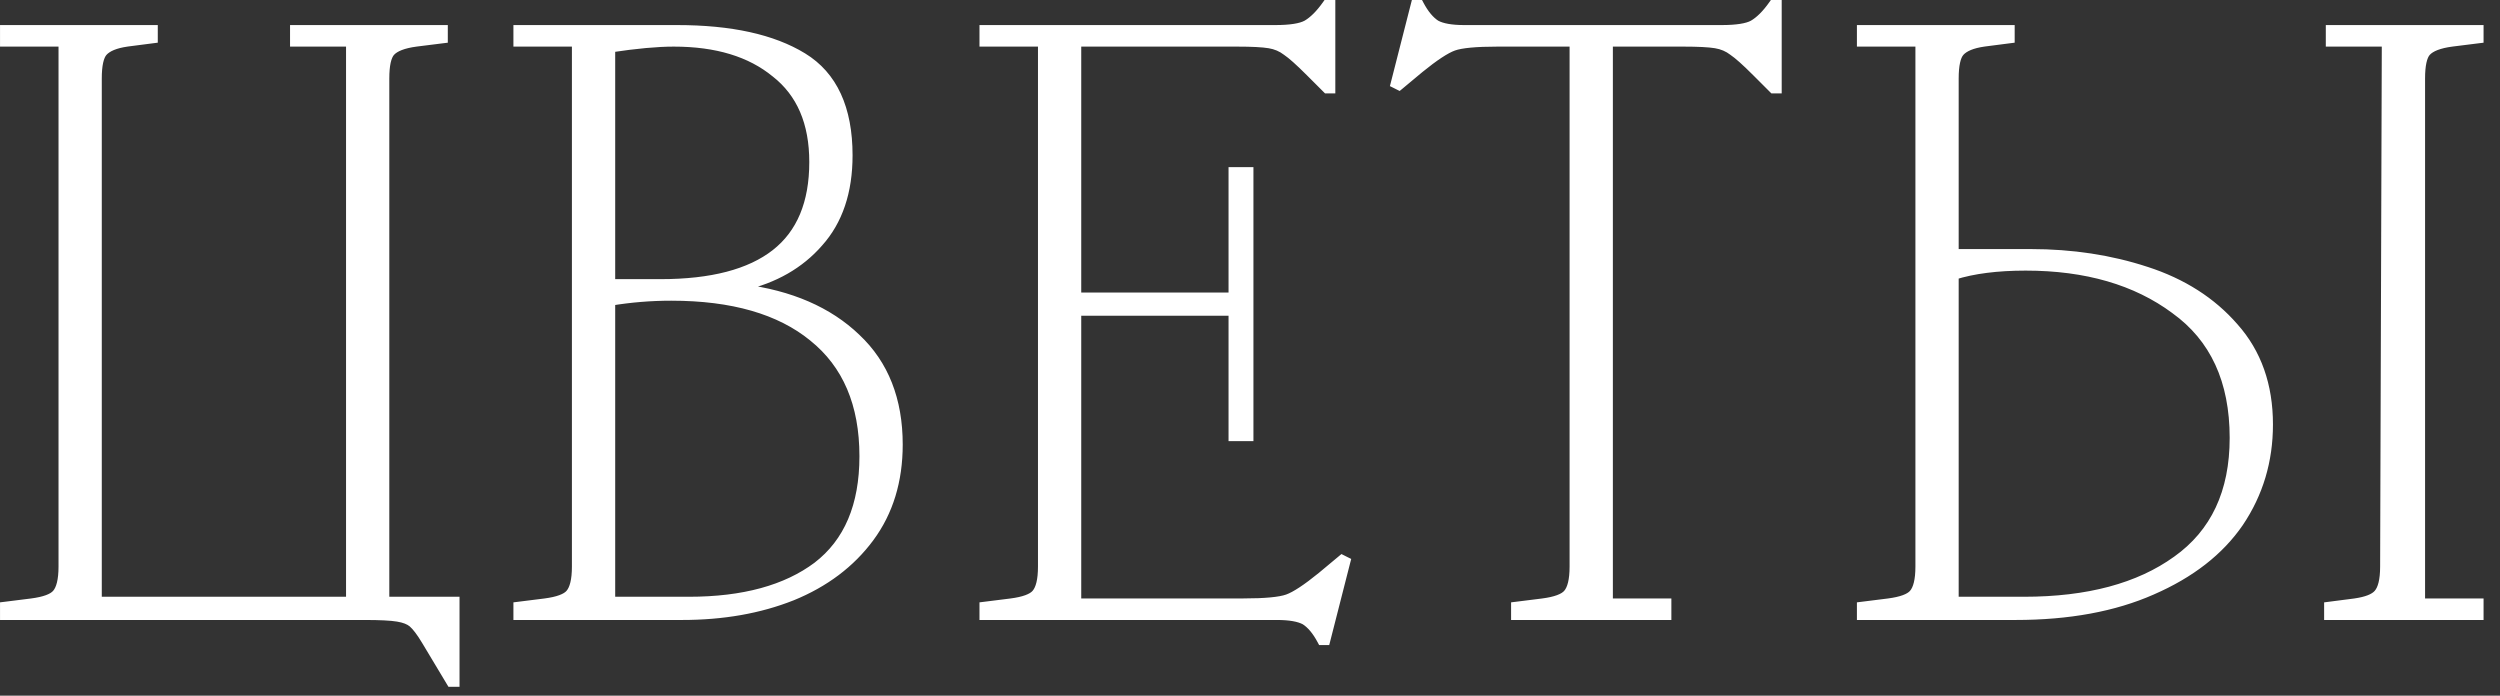 <?xml version="1.0" encoding="UTF-8"?> <svg xmlns="http://www.w3.org/2000/svg" width="115" height="32" viewBox="0 0 115 32" fill="none"><rect x="0" y="0" width="115" height="32" fill="#333333" stroke="none"/><mask id="path-1-outside-1_2781_664" maskUnits="userSpaceOnUse" x="-0.797" y="-0.708" width="116" height="33" fill="black"><rect fill="white" x="-0.797" y="-0.708" width="116" height="33"></rect><path d="M20.912 31.368H20.758L19.604 29.446C19.374 29.061 19.169 28.792 18.989 28.639C18.835 28.51 18.605 28.421 18.297 28.369C17.989 28.318 17.477 28.293 16.759 28.293H0.227V27.908L1.457 27.754C2.047 27.677 2.431 27.536 2.611 27.331C2.816 27.101 2.918 26.678 2.918 26.062V1.918H0.227V1.38H7.032V1.764L5.84 1.918C5.302 1.995 4.93 2.148 4.725 2.379C4.546 2.584 4.456 2.994 4.456 3.609V27.677H16.144V1.918H13.568V1.38H20.373V1.764L19.143 1.918C18.553 1.995 18.156 2.148 17.951 2.379C17.772 2.584 17.682 2.994 17.682 3.609V27.677H20.912V31.368ZM23.843 27.908L25.074 27.754C25.663 27.677 26.048 27.536 26.227 27.331C26.432 27.101 26.535 26.678 26.535 26.062V1.918H23.843V1.38H31.148C33.609 1.38 35.531 1.802 36.915 2.648C38.3 3.494 38.992 4.994 38.992 7.147C38.992 8.813 38.543 10.145 37.646 11.145C36.774 12.145 35.608 12.811 34.147 13.144V13.298C36.352 13.58 38.094 14.336 39.376 15.566C40.657 16.771 41.298 18.399 41.298 20.449C41.298 22.115 40.863 23.538 39.991 24.717C39.12 25.896 37.928 26.793 36.416 27.408C34.929 27.998 33.25 28.293 31.379 28.293H23.843V27.908ZM31.687 27.677C34.198 27.677 36.172 27.139 37.607 26.062C39.043 24.96 39.76 23.269 39.76 20.988C39.76 18.578 38.979 16.745 37.415 15.49C35.877 14.234 33.699 13.606 30.879 13.606C29.931 13.606 28.995 13.683 28.073 13.836V27.677H31.687ZM30.379 13.067C32.737 13.067 34.506 12.606 35.685 11.683C36.864 10.761 37.454 9.351 37.454 7.454C37.454 5.634 36.864 4.263 35.685 3.34C34.532 2.392 32.968 1.918 30.994 1.918C30.226 1.918 29.252 2.007 28.073 2.187V13.067H30.379ZM45.282 1.918V1.38H58.662C59.354 1.38 59.841 1.303 60.123 1.149C60.43 0.969 60.738 0.662 61.045 0.226H61.199V4.071H61.045L60.276 3.302C59.789 2.815 59.431 2.494 59.2 2.341C58.969 2.161 58.7 2.046 58.393 1.995C58.085 1.943 57.585 1.918 56.893 1.918H49.511V13.683H56.739V7.916H57.431V20.065H56.739V14.298H49.511V27.754H57.201C58.2 27.754 58.88 27.69 59.238 27.562C59.597 27.434 60.123 27.088 60.815 26.524L61.737 25.755L61.891 25.832L60.968 29.446H60.815C60.584 29.01 60.328 28.703 60.046 28.523C59.764 28.369 59.328 28.293 58.739 28.293H45.282V27.908L46.512 27.754C47.102 27.677 47.486 27.536 47.666 27.331C47.871 27.101 47.973 26.678 47.973 26.062V1.918H45.282ZM79.194 1.38C79.886 1.38 80.373 1.303 80.655 1.149C80.963 0.969 81.27 0.662 81.578 0.226H81.732V4.071H81.578L80.809 3.302C80.322 2.815 79.963 2.494 79.733 2.341C79.502 2.161 79.233 2.046 78.925 1.995C78.618 1.943 78.118 1.918 77.426 1.918H73.966V27.754H76.657V28.293H69.736V27.908L70.967 27.754C71.556 27.677 71.941 27.536 72.12 27.331C72.325 27.101 72.428 26.678 72.428 26.062V1.918H68.89C67.891 1.918 67.212 1.982 66.853 2.11C66.494 2.238 65.969 2.584 65.276 3.148L64.354 3.917L64.2 3.84L65.123 0.226H65.276C65.507 0.662 65.763 0.969 66.045 1.149C66.327 1.303 66.763 1.38 67.353 1.38H79.194ZM85.644 27.908L86.874 27.754C87.464 27.677 87.848 27.536 88.028 27.331C88.233 27.101 88.335 26.678 88.335 26.062V1.918H85.644V1.38H92.449V1.764L91.257 1.918C90.719 1.995 90.347 2.148 90.142 2.379C89.963 2.584 89.873 2.994 89.873 3.609V11.683H93.41C95.307 11.683 97.076 11.953 98.716 12.491C100.382 13.029 101.728 13.888 102.753 15.067C103.804 16.246 104.329 17.732 104.329 19.526C104.329 21.193 103.881 22.692 102.984 24.025C102.087 25.332 100.754 26.37 98.985 27.139C97.242 27.908 95.153 28.293 92.718 28.293H85.644V27.908ZM93.103 27.677C96.05 27.677 98.396 27.049 100.139 25.793C101.907 24.538 102.791 22.654 102.791 20.142C102.791 17.502 101.882 15.528 100.062 14.221C98.267 12.888 95.974 12.222 93.18 12.222C91.873 12.222 90.77 12.363 89.873 12.645V27.677H93.103ZM107.136 27.908L108.328 27.754C108.866 27.677 109.225 27.536 109.404 27.331C109.609 27.101 109.712 26.678 109.712 26.062L109.789 1.918H107.213V1.38H114.018V1.764L112.788 1.918C112.198 1.995 111.801 2.148 111.596 2.379C111.416 2.584 111.327 2.994 111.327 3.609V27.754H114.018V28.293H107.136V27.908Z"></path></mask><path d="M20.912 31.368H20.758L19.604 29.446C19.374 29.061 19.169 28.792 18.989 28.639C18.835 28.51 18.605 28.421 18.297 28.369C17.989 28.318 17.477 28.293 16.759 28.293H0.227V27.908L1.457 27.754C2.047 27.677 2.431 27.536 2.611 27.331C2.816 27.101 2.918 26.678 2.918 26.062V1.918H0.227V1.38H7.032V1.764L5.84 1.918C5.302 1.995 4.93 2.148 4.725 2.379C4.546 2.584 4.456 2.994 4.456 3.609V27.677H16.144V1.918H13.568V1.38H20.373V1.764L19.143 1.918C18.553 1.995 18.156 2.148 17.951 2.379C17.772 2.584 17.682 2.994 17.682 3.609V27.677H20.912V31.368ZM23.843 27.908L25.074 27.754C25.663 27.677 26.048 27.536 26.227 27.331C26.432 27.101 26.535 26.678 26.535 26.062V1.918H23.843V1.38H31.148C33.609 1.38 35.531 1.802 36.915 2.648C38.3 3.494 38.992 4.994 38.992 7.147C38.992 8.813 38.543 10.145 37.646 11.145C36.774 12.145 35.608 12.811 34.147 13.144V13.298C36.352 13.58 38.094 14.336 39.376 15.566C40.657 16.771 41.298 18.399 41.298 20.449C41.298 22.115 40.863 23.538 39.991 24.717C39.12 25.896 37.928 26.793 36.416 27.408C34.929 27.998 33.25 28.293 31.379 28.293H23.843V27.908ZM31.687 27.677C34.198 27.677 36.172 27.139 37.607 26.062C39.043 24.96 39.76 23.269 39.76 20.988C39.76 18.578 38.979 16.745 37.415 15.49C35.877 14.234 33.699 13.606 30.879 13.606C29.931 13.606 28.995 13.683 28.073 13.836V27.677H31.687ZM30.379 13.067C32.737 13.067 34.506 12.606 35.685 11.683C36.864 10.761 37.454 9.351 37.454 7.454C37.454 5.634 36.864 4.263 35.685 3.34C34.532 2.392 32.968 1.918 30.994 1.918C30.226 1.918 29.252 2.007 28.073 2.187V13.067H30.379ZM45.282 1.918V1.38H58.662C59.354 1.38 59.841 1.303 60.123 1.149C60.43 0.969 60.738 0.662 61.045 0.226H61.199V4.071H61.045L60.276 3.302C59.789 2.815 59.431 2.494 59.2 2.341C58.969 2.161 58.7 2.046 58.393 1.995C58.085 1.943 57.585 1.918 56.893 1.918H49.511V13.683H56.739V7.916H57.431V20.065H56.739V14.298H49.511V27.754H57.201C58.2 27.754 58.88 27.69 59.238 27.562C59.597 27.434 60.123 27.088 60.815 26.524L61.737 25.755L61.891 25.832L60.968 29.446H60.815C60.584 29.01 60.328 28.703 60.046 28.523C59.764 28.369 59.328 28.293 58.739 28.293H45.282V27.908L46.512 27.754C47.102 27.677 47.486 27.536 47.666 27.331C47.871 27.101 47.973 26.678 47.973 26.062V1.918H45.282ZM79.194 1.38C79.886 1.38 80.373 1.303 80.655 1.149C80.963 0.969 81.27 0.662 81.578 0.226H81.732V4.071H81.578L80.809 3.302C80.322 2.815 79.963 2.494 79.733 2.341C79.502 2.161 79.233 2.046 78.925 1.995C78.618 1.943 78.118 1.918 77.426 1.918H73.966V27.754H76.657V28.293H69.736V27.908L70.967 27.754C71.556 27.677 71.941 27.536 72.12 27.331C72.325 27.101 72.428 26.678 72.428 26.062V1.918H68.89C67.891 1.918 67.212 1.982 66.853 2.11C66.494 2.238 65.969 2.584 65.276 3.148L64.354 3.917L64.2 3.84L65.123 0.226H65.276C65.507 0.662 65.763 0.969 66.045 1.149C66.327 1.303 66.763 1.38 67.353 1.38H79.194ZM85.644 27.908L86.874 27.754C87.464 27.677 87.848 27.536 88.028 27.331C88.233 27.101 88.335 26.678 88.335 26.062V1.918H85.644V1.38H92.449V1.764L91.257 1.918C90.719 1.995 90.347 2.148 90.142 2.379C89.963 2.584 89.873 2.994 89.873 3.609V11.683H93.41C95.307 11.683 97.076 11.953 98.716 12.491C100.382 13.029 101.728 13.888 102.753 15.067C103.804 16.246 104.329 17.732 104.329 19.526C104.329 21.193 103.881 22.692 102.984 24.025C102.087 25.332 100.754 26.37 98.985 27.139C97.242 27.908 95.153 28.293 92.718 28.293H85.644V27.908ZM93.103 27.677C96.05 27.677 98.396 27.049 100.139 25.793C101.907 24.538 102.791 22.654 102.791 20.142C102.791 17.502 101.882 15.528 100.062 14.221C98.267 12.888 95.974 12.222 93.18 12.222C91.873 12.222 90.77 12.363 89.873 12.645V27.677H93.103ZM107.136 27.908L108.328 27.754C108.866 27.677 109.225 27.536 109.404 27.331C109.609 27.101 109.712 26.678 109.712 26.062L109.789 1.918H107.213V1.38H114.018V1.764L112.788 1.918C112.198 1.995 111.801 2.148 111.596 2.379C111.416 2.584 111.327 2.994 111.327 3.609V27.754H114.018V28.293H107.136V27.908Z" fill="white"></path><path d="M20.912 31.368V31.594H21.138V31.368H20.912ZM20.758 31.368L20.564 31.485L20.63 31.594H20.758V31.368ZM19.604 29.446L19.41 29.562L19.41 29.562L19.604 29.446ZM18.989 28.639L19.136 28.467L19.134 28.465L18.989 28.639ZM18.297 28.369L18.334 28.146L18.334 28.146L18.297 28.369ZM0.227 28.293H0.001V28.519H0.227V28.293ZM0.227 27.908L0.199 27.684L0.001 27.708V27.908H0.227ZM1.457 27.754L1.485 27.979L1.486 27.979L1.457 27.754ZM2.611 27.331L2.442 27.181L2.44 27.182L2.611 27.331ZM2.918 1.918H3.144V1.692H2.918V1.918ZM0.227 1.918H0.001V2.144H0.227V1.918ZM0.227 1.38V1.153H0.001V1.38H0.227ZM7.032 1.38H7.258V1.153H7.032V1.38ZM7.032 1.764L7.061 1.988L7.258 1.963V1.764H7.032ZM5.84 1.918L5.811 1.693L5.808 1.694L5.84 1.918ZM4.725 2.379L4.556 2.229L4.555 2.23L4.725 2.379ZM4.456 27.677H4.23V27.904H4.456V27.677ZM16.144 27.677V27.904H16.37V27.677H16.144ZM16.144 1.918H16.37V1.692H16.144V1.918ZM13.568 1.918H13.342V2.144H13.568V1.918ZM13.568 1.38V1.153H13.342V1.38H13.568ZM20.373 1.38H20.599V1.153H20.373V1.38ZM20.373 1.764L20.401 1.988L20.599 1.964V1.764H20.373ZM19.143 1.918L19.115 1.693L19.114 1.694L19.143 1.918ZM17.951 2.379L17.782 2.229L17.781 2.23L17.951 2.379ZM17.682 27.677H17.456V27.904H17.682V27.677ZM20.912 27.677H21.138V27.451H20.912V27.677ZM20.912 31.368V31.142H20.758V31.368V31.594H20.912V31.368ZM20.758 31.368L20.952 31.252L19.798 29.329L19.604 29.446L19.41 29.562L20.564 31.485L20.758 31.368ZM19.604 29.446L19.798 29.329C19.564 28.939 19.344 28.645 19.136 28.467L18.989 28.639L18.842 28.81C18.993 28.94 19.183 29.183 19.41 29.562L19.604 29.446ZM18.989 28.639L19.134 28.465C18.937 28.3 18.661 28.201 18.334 28.146L18.297 28.369L18.26 28.593C18.548 28.64 18.734 28.72 18.844 28.812L18.989 28.639ZM18.297 28.369L18.334 28.146C18.007 28.092 17.477 28.066 16.759 28.066V28.293V28.519C17.476 28.519 17.972 28.544 18.26 28.593L18.297 28.369ZM16.759 28.293V28.066H0.227V28.293V28.519H16.759V28.293ZM0.227 28.293H0.453V27.908H0.227H0.001V28.293H0.227ZM0.227 27.908L0.255 28.132L1.485 27.979L1.457 27.754L1.429 27.53L0.199 27.684L0.227 27.908ZM1.457 27.754L1.486 27.979C1.791 27.939 2.052 27.881 2.266 27.803C2.477 27.726 2.657 27.622 2.781 27.48L2.611 27.331L2.44 27.182C2.385 27.245 2.283 27.315 2.11 27.378C1.939 27.441 1.713 27.493 1.428 27.53L1.457 27.754ZM2.611 27.331L2.78 27.482C3.044 27.184 3.144 26.686 3.144 26.062H2.918H2.692C2.692 26.669 2.587 27.017 2.442 27.181L2.611 27.331ZM2.918 26.062H3.144V1.918H2.918H2.692V26.062H2.918ZM2.918 1.918V1.692H0.227V1.918V2.144H2.918V1.918ZM0.227 1.918H0.453V1.38H0.227H0.001V1.918H0.227ZM0.227 1.38V1.606H7.032V1.38V1.153H0.227V1.38ZM7.032 1.38H6.806V1.764H7.032H7.258V1.38H7.032ZM7.032 1.764L7.003 1.54L5.811 1.693L5.84 1.918L5.869 2.142L7.061 1.988L7.032 1.764ZM5.84 1.918L5.808 1.694C5.253 1.773 4.815 1.937 4.556 2.229L4.725 2.379L4.894 2.529C5.045 2.359 5.351 2.216 5.872 2.142L5.84 1.918ZM4.725 2.379L4.555 2.23C4.43 2.373 4.351 2.568 4.302 2.792C4.253 3.019 4.23 3.292 4.23 3.609H4.456H4.682C4.682 3.311 4.704 3.073 4.744 2.889C4.785 2.703 4.841 2.59 4.895 2.528L4.725 2.379ZM4.456 3.609H4.23V27.677H4.456H4.682V3.609H4.456ZM4.456 27.677V27.904H16.144V27.677V27.451H4.456V27.677ZM16.144 27.677H16.37V1.918H16.144H15.918V27.677H16.144ZM16.144 1.918V1.692H13.568V1.918V2.144H16.144V1.918ZM13.568 1.918H13.794V1.38H13.568H13.342V1.918H13.568ZM13.568 1.38V1.606H20.373V1.38V1.153H13.568V1.38ZM20.373 1.38H20.147V1.764H20.373H20.599V1.38H20.373ZM20.373 1.764L20.345 1.54L19.115 1.693L19.143 1.918L19.171 2.142L20.401 1.988L20.373 1.764ZM19.143 1.918L19.114 1.694C18.514 1.772 18.044 1.934 17.782 2.229L17.951 2.379L18.12 2.529C18.268 2.363 18.593 2.218 19.172 2.142L19.143 1.918ZM17.951 2.379L17.781 2.23C17.656 2.373 17.577 2.568 17.528 2.792C17.479 3.019 17.456 3.292 17.456 3.609H17.682H17.908C17.908 3.311 17.93 3.073 17.97 2.889C18.011 2.703 18.067 2.59 18.121 2.528L17.951 2.379ZM17.682 3.609H17.456V27.677H17.682H17.908V3.609H17.682ZM17.682 27.677V27.904H20.912V27.677V27.451H17.682V27.677ZM20.912 27.677H20.685V31.368H20.912H21.138V27.677H20.912ZM23.843 27.908L23.815 27.684L23.617 27.708V27.908H23.843ZM25.074 27.754L25.102 27.979L25.103 27.979L25.074 27.754ZM26.227 27.331L26.058 27.181L26.057 27.182L26.227 27.331ZM26.535 1.918H26.761V1.692H26.535V1.918ZM23.843 1.918H23.617V2.144H23.843V1.918ZM23.843 1.38V1.153H23.617V1.38H23.843ZM36.915 2.648L37.033 2.455L37.033 2.455L36.915 2.648ZM37.646 11.145L37.477 10.994L37.475 10.996L37.646 11.145ZM34.147 13.144L34.097 12.924L33.921 12.964V13.144H34.147ZM34.147 13.298H33.921V13.497L34.118 13.522L34.147 13.298ZM39.376 15.566L39.219 15.73L39.221 15.731L39.376 15.566ZM39.991 24.717L40.173 24.851L40.173 24.851L39.991 24.717ZM36.416 27.408L36.499 27.618L36.501 27.618L36.416 27.408ZM23.843 28.293H23.617V28.519H23.843V28.293ZM37.607 26.062L37.743 26.244L37.745 26.242L37.607 26.062ZM37.415 15.49L37.272 15.665L37.273 15.666L37.415 15.49ZM28.073 13.836L28.035 13.613L27.846 13.645V13.836H28.073ZM28.073 27.677H27.846V27.904H28.073V27.677ZM35.685 11.683L35.824 11.861L35.824 11.861L35.685 11.683ZM35.685 3.34L35.541 3.515L35.546 3.518L35.685 3.34ZM28.073 2.187L28.038 1.963L27.846 1.993V2.187H28.073ZM28.073 13.067H27.846V13.294H28.073V13.067ZM23.843 27.908L23.871 28.132L25.102 27.979L25.074 27.754L25.046 27.53L23.815 27.684L23.843 27.908ZM25.074 27.754L25.103 27.979C25.407 27.939 25.669 27.881 25.882 27.803C26.093 27.726 26.273 27.622 26.397 27.48L26.227 27.331L26.057 27.182C26.002 27.245 25.899 27.315 25.726 27.378C25.555 27.441 25.329 27.493 25.044 27.53L25.074 27.754ZM26.227 27.331L26.396 27.482C26.66 27.184 26.761 26.686 26.761 26.062H26.535H26.308C26.308 26.669 26.204 27.017 26.058 27.181L26.227 27.331ZM26.535 26.062H26.761V1.918H26.535H26.308V26.062H26.535ZM26.535 1.918V1.692H23.843V1.918V2.144H26.535V1.918ZM23.843 1.918H24.07V1.38H23.843H23.617V1.918H23.843ZM23.843 1.38V1.606H31.148V1.38V1.153H23.843V1.38ZM31.148 1.38V1.606C33.587 1.606 35.463 2.026 36.797 2.841L36.915 2.648L37.033 2.455C35.6 1.579 33.631 1.153 31.148 1.153V1.38ZM36.915 2.648L36.797 2.841C38.093 3.633 38.765 5.043 38.765 7.147H38.992H39.218C39.218 4.944 38.506 3.355 37.033 2.455L36.915 2.648ZM38.992 7.147H38.765C38.765 8.771 38.329 10.045 37.477 10.994L37.646 11.145L37.814 11.296C38.757 10.246 39.218 8.854 39.218 7.147H38.992ZM37.646 11.145L37.475 10.996C36.639 11.955 35.517 12.6 34.097 12.924L34.147 13.144L34.197 13.365C35.699 13.022 36.909 12.334 37.816 11.294L37.646 11.145ZM34.147 13.144H33.921V13.298H34.147H34.373V13.144H34.147ZM34.147 13.298L34.118 13.522C36.287 13.8 37.981 14.54 39.219 15.73L39.376 15.566L39.533 15.403C38.208 14.132 36.416 13.36 34.176 13.074L34.147 13.298ZM39.376 15.566L39.221 15.731C40.45 16.886 41.072 18.45 41.072 20.449H41.298H41.525C41.525 18.348 40.865 16.656 39.531 15.402L39.376 15.566ZM41.298 20.449H41.072C41.072 22.074 40.648 23.448 39.809 24.582L39.991 24.717L40.173 24.851C41.077 23.628 41.525 22.157 41.525 20.449H41.298ZM39.991 24.717L39.809 24.582C38.965 25.724 37.809 26.597 36.33 27.199L36.416 27.408L36.501 27.618C38.047 26.989 39.274 26.067 40.173 24.851L39.991 24.717ZM36.416 27.408L36.332 27.198C34.876 27.775 33.226 28.066 31.379 28.066V28.293V28.519C33.274 28.519 34.982 28.22 36.499 27.618L36.416 27.408ZM31.379 28.293V28.066H23.843V28.293V28.519H31.379V28.293ZM23.843 28.293H24.07V27.908H23.843H23.617V28.293H23.843ZM31.687 27.677V27.904C34.228 27.904 36.256 27.359 37.743 26.244L37.607 26.062L37.472 25.882C36.088 26.919 34.169 27.451 31.687 27.451V27.677ZM37.607 26.062L37.745 26.242C39.251 25.086 39.987 23.319 39.987 20.988H39.76H39.534C39.534 23.219 38.835 24.835 37.47 25.883L37.607 26.062ZM39.76 20.988H39.987C39.987 18.525 39.185 16.621 37.557 15.313L37.415 15.49L37.273 15.666C38.773 16.87 39.534 18.631 39.534 20.988H39.76ZM37.415 15.49L37.558 15.314C35.966 14.014 33.729 13.38 30.879 13.38V13.606V13.832C33.668 13.832 35.789 14.453 37.272 15.665L37.415 15.49ZM30.879 13.606V13.38C29.919 13.38 28.971 13.457 28.035 13.613L28.073 13.836L28.11 14.059C29.02 13.908 29.943 13.832 30.879 13.832V13.606ZM28.073 13.836H27.846V27.677H28.073H28.299V13.836H28.073ZM28.073 27.677V27.904H31.687V27.677V27.451H28.073V27.677ZM30.379 13.067V13.294C32.761 13.294 34.589 12.829 35.824 11.861L35.685 11.683L35.546 11.505C34.423 12.383 32.714 12.841 30.379 12.841V13.067ZM35.685 11.683L35.824 11.861C37.072 10.885 37.68 9.4 37.68 7.454H37.454H37.227C37.227 9.302 36.656 10.636 35.546 11.505L35.685 11.683ZM37.454 7.454H37.68C37.68 5.581 37.07 4.137 35.824 3.162L35.685 3.34L35.546 3.518C36.658 4.389 37.227 5.687 37.227 7.454H37.454ZM35.685 3.34L35.829 3.166C34.623 2.175 33.004 1.692 30.994 1.692V1.918V2.144C32.933 2.144 34.44 2.609 35.541 3.515L35.685 3.34ZM30.994 1.918V1.692C30.21 1.692 29.223 1.783 28.038 1.963L28.073 2.187L28.107 2.41C29.28 2.232 30.241 2.144 30.994 2.144V1.918ZM28.073 2.187H27.846V13.067H28.073H28.299V2.187H28.073ZM28.073 13.067V13.294H30.379V13.067V12.841H28.073V13.067ZM45.282 1.918H45.056V2.144H45.282V1.918ZM45.282 1.38V1.153H45.056V1.38H45.282ZM60.123 1.149L60.231 1.347L60.237 1.344L60.123 1.149ZM61.045 0.226V-6.3866e-05H60.928L60.861 0.096L61.045 0.226ZM61.199 0.226H61.425V-6.3866e-05H61.199V0.226ZM61.199 4.071V4.297H61.425V4.071H61.199ZM61.045 4.071L60.886 4.231L60.952 4.297H61.045V4.071ZM59.2 2.341L59.061 2.519L59.068 2.524L59.075 2.529L59.2 2.341ZM58.393 1.995L58.355 2.218L58.355 2.218L58.393 1.995ZM49.511 1.918V1.692H49.285V1.918H49.511ZM49.511 13.683H49.285V13.909H49.511V13.683ZM56.739 13.683V13.909H56.965V13.683H56.739ZM56.739 7.916V7.689H56.513V7.916H56.739ZM57.431 7.916H57.658V7.689H57.431V7.916ZM57.431 20.065V20.291H57.658V20.065H57.431ZM56.739 20.065H56.513V20.291H56.739V20.065ZM56.739 14.298H56.965V14.072H56.739V14.298ZM49.511 14.298V14.072H49.285V14.298H49.511ZM49.511 27.754H49.285V27.98H49.511V27.754ZM59.238 27.562L59.162 27.349L59.162 27.349L59.238 27.562ZM60.815 26.524L60.958 26.699L60.959 26.698L60.815 26.524ZM61.737 25.755L61.839 25.553L61.706 25.486L61.593 25.581L61.737 25.755ZM61.891 25.832L62.11 25.888L62.156 25.711L61.992 25.63L61.891 25.832ZM60.968 29.446V29.672H61.144L61.188 29.502L60.968 29.446ZM60.815 29.446L60.615 29.552L60.679 29.672H60.815V29.446ZM60.046 28.523L60.167 28.332L60.161 28.328L60.154 28.325L60.046 28.523ZM45.282 28.293H45.056V28.519H45.282V28.293ZM45.282 27.908L45.254 27.684L45.056 27.708V27.908H45.282ZM46.512 27.754L46.541 27.979L46.542 27.979L46.512 27.754ZM47.666 27.331L47.497 27.181L47.496 27.182L47.666 27.331ZM47.973 1.918H48.2V1.692H47.973V1.918ZM45.282 1.918H45.508V1.38H45.282H45.056V1.918H45.282ZM45.282 1.38V1.606H58.662V1.38V1.153H45.282V1.38ZM58.662 1.38V1.606C59.357 1.606 59.895 1.531 60.231 1.347L60.123 1.149L60.014 0.95C59.786 1.075 59.35 1.153 58.662 1.153V1.38ZM60.123 1.149L60.237 1.344C60.583 1.142 60.912 0.807 61.23 0.357L61.045 0.226L60.861 0.096C60.563 0.517 60.278 0.796 60.009 0.953L60.123 1.149ZM61.045 0.226V0.452H61.199V0.226V-6.3866e-05H61.045V0.226ZM61.199 0.226H60.973V4.071H61.199H61.425V0.226H61.199ZM61.199 4.071V3.845H61.045V4.071V4.297H61.199V4.071ZM61.045 4.071L61.205 3.911L60.436 3.142L60.276 3.302L60.117 3.462L60.886 4.231L61.045 4.071ZM60.276 3.302L60.436 3.142C59.95 2.655 59.577 2.32 59.325 2.153L59.2 2.341L59.075 2.529C59.285 2.669 59.629 2.974 60.117 3.462L60.276 3.302ZM59.2 2.341L59.339 2.162C59.077 1.958 58.772 1.829 58.43 1.772L58.393 1.995L58.355 2.218C58.629 2.263 58.862 2.364 59.061 2.519L59.2 2.341ZM58.393 1.995L58.43 1.772C58.102 1.717 57.586 1.692 56.893 1.692V1.918V2.144C57.584 2.144 58.068 2.17 58.355 2.218L58.393 1.995ZM56.893 1.918V1.692H49.511V1.918V2.144H56.893V1.918ZM49.511 1.918H49.285V13.683H49.511H49.737V1.918H49.511ZM49.511 13.683V13.909H56.739V13.683V13.456H49.511V13.683ZM56.739 13.683H56.965V7.916H56.739H56.513V13.683H56.739ZM56.739 7.916V8.142H57.431V7.916V7.689H56.739V7.916ZM57.431 7.916H57.205V20.065H57.431H57.658V7.916H57.431ZM57.431 20.065V19.839H56.739V20.065V20.291H57.431V20.065ZM56.739 20.065H56.965V14.298H56.739H56.513V20.065H56.739ZM56.739 14.298V14.072H49.511V14.298V14.524H56.739V14.298ZM49.511 14.298H49.285V27.754H49.511H49.737V14.298H49.511ZM49.511 27.754V27.98H57.201V27.754V27.528H49.511V27.754ZM57.201 27.754V27.98C58.197 27.98 58.914 27.918 59.315 27.775L59.238 27.562L59.162 27.349C58.845 27.462 58.203 27.528 57.201 27.528V27.754ZM59.238 27.562L59.315 27.775C59.714 27.633 60.265 27.263 60.958 26.699L60.815 26.524L60.672 26.349C59.98 26.912 59.481 27.235 59.162 27.349L59.238 27.562ZM60.815 26.524L60.959 26.698L61.882 25.929L61.737 25.755L61.593 25.581L60.67 26.35L60.815 26.524ZM61.737 25.755L61.636 25.957L61.79 26.034L61.891 25.832L61.992 25.63L61.839 25.553L61.737 25.755ZM61.891 25.832L61.672 25.776L60.749 29.39L60.968 29.446L61.188 29.502L62.11 25.888L61.891 25.832ZM60.968 29.446V29.22H60.815V29.446V29.672H60.968V29.446ZM60.815 29.446L61.015 29.34C60.774 28.885 60.494 28.541 60.167 28.332L60.046 28.523L59.924 28.714C60.161 28.865 60.394 29.135 60.615 29.552L60.815 29.446ZM60.046 28.523L60.154 28.325C59.822 28.143 59.339 28.066 58.739 28.066V28.293V28.519C59.317 28.519 59.706 28.596 59.938 28.722L60.046 28.523ZM58.739 28.293V28.066H45.282V28.293V28.519H58.739V28.293ZM45.282 28.293H45.508V27.908H45.282H45.056V28.293H45.282ZM45.282 27.908L45.31 28.132L46.541 27.979L46.512 27.754L46.484 27.53L45.254 27.684L45.282 27.908ZM46.512 27.754L46.542 27.979C46.846 27.939 47.108 27.881 47.321 27.803C47.532 27.726 47.712 27.622 47.836 27.48L47.666 27.331L47.496 27.182C47.44 27.245 47.338 27.315 47.165 27.378C46.994 27.441 46.768 27.493 46.483 27.53L46.512 27.754ZM47.666 27.331L47.835 27.482C48.099 27.184 48.2 26.686 48.2 26.062H47.973H47.747C47.747 26.669 47.643 27.017 47.497 27.181L47.666 27.331ZM47.973 26.062H48.2V1.918H47.973H47.747V26.062H47.973ZM47.973 1.918V1.692H45.282V1.918V2.144H47.973V1.918ZM80.655 1.149L80.764 1.347L80.769 1.344L80.655 1.149ZM81.578 0.226V-6.3866e-05H81.461L81.393 0.096L81.578 0.226ZM81.732 0.226H81.958V-6.3866e-05H81.732V0.226ZM81.732 4.071V4.297H81.958V4.071H81.732ZM81.578 4.071L81.418 4.231L81.484 4.297H81.578V4.071ZM80.809 3.302L80.649 3.462L80.649 3.462L80.809 3.302ZM79.733 2.341L79.594 2.519L79.6 2.524L79.607 2.529L79.733 2.341ZM78.925 1.995L78.888 2.218L78.888 2.218L78.925 1.995ZM73.966 1.918V1.692H73.739V1.918H73.966ZM73.966 27.754H73.739V27.98H73.966V27.754ZM76.657 27.754H76.883V27.528H76.657V27.754ZM76.657 28.293V28.519H76.883V28.293H76.657ZM69.736 28.293H69.51V28.519H69.736V28.293ZM69.736 27.908L69.708 27.684L69.51 27.708V27.908H69.736ZM70.967 27.754L70.995 27.979L70.996 27.979L70.967 27.754ZM72.12 27.331L71.951 27.181L71.95 27.182L72.12 27.331ZM72.428 1.918H72.654V1.692H72.428V1.918ZM65.276 3.148L65.133 2.973L65.132 2.974L65.276 3.148ZM64.354 3.917L64.252 4.119L64.385 4.185L64.499 4.091L64.354 3.917ZM64.2 3.84L63.981 3.784L63.936 3.961L64.099 4.042L64.2 3.84ZM65.123 0.226V-6.3866e-05H64.947L64.903 0.17L65.123 0.226ZM65.276 0.226L65.476 0.12L65.413 -6.3866e-05H65.276V0.226ZM66.045 1.149L65.924 1.34L65.93 1.344L65.937 1.347L66.045 1.149ZM79.194 1.38V1.606C79.89 1.606 80.428 1.531 80.764 1.347L80.655 1.149L80.547 0.95C80.319 1.075 79.883 1.153 79.194 1.153V1.38ZM80.655 1.149L80.769 1.344C81.115 1.142 81.445 0.807 81.763 0.357L81.578 0.226L81.393 0.096C81.096 0.517 80.811 0.796 80.541 0.953L80.655 1.149ZM81.578 0.226V0.452H81.732V0.226V-6.3866e-05H81.578V0.226ZM81.732 0.226H81.506V4.071H81.732H81.958V0.226H81.732ZM81.732 4.071V3.845H81.578V4.071V4.297H81.732V4.071ZM81.578 4.071L81.738 3.911L80.969 3.142L80.809 3.302L80.649 3.462L81.418 4.231L81.578 4.071ZM80.809 3.302L80.969 3.142C80.482 2.655 80.109 2.32 79.858 2.153L79.733 2.341L79.607 2.529C79.817 2.669 80.162 2.974 80.649 3.462L80.809 3.302ZM79.733 2.341L79.871 2.162C79.609 1.958 79.304 1.829 78.962 1.772L78.925 1.995L78.888 2.218C79.161 2.263 79.395 2.364 79.594 2.519L79.733 2.341ZM78.925 1.995L78.962 1.772C78.635 1.717 78.119 1.692 77.426 1.692V1.918V2.144C78.117 2.144 78.6 2.17 78.888 2.218L78.925 1.995ZM77.426 1.918V1.692H73.966V1.918V2.144H77.426V1.918ZM73.966 1.918H73.739V27.754H73.966H74.192V1.918H73.966ZM73.966 27.754V27.98H76.657V27.754V27.528H73.966V27.754ZM76.657 27.754H76.431V28.293H76.657H76.883V27.754H76.657ZM76.657 28.293V28.066H69.736V28.293V28.519H76.657V28.293ZM69.736 28.293H69.962V27.908H69.736H69.51V28.293H69.736ZM69.736 27.908L69.764 28.132L70.995 27.979L70.967 27.754L70.939 27.53L69.708 27.684L69.736 27.908ZM70.967 27.754L70.996 27.979C71.3 27.939 71.562 27.881 71.775 27.803C71.986 27.726 72.166 27.622 72.29 27.48L72.12 27.331L71.95 27.182C71.894 27.245 71.792 27.315 71.619 27.378C71.448 27.441 71.222 27.493 70.937 27.53L70.967 27.754ZM72.12 27.331L72.289 27.482C72.553 27.184 72.654 26.686 72.654 26.062H72.428H72.201C72.201 26.669 72.097 27.017 71.951 27.181L72.12 27.331ZM72.428 26.062H72.654V1.918H72.428H72.201V26.062H72.428ZM72.428 1.918V1.692H68.89V1.918V2.144H72.428V1.918ZM68.89 1.918V1.692C67.894 1.692 67.177 1.754 66.777 1.897L66.853 2.11L66.929 2.323C67.246 2.21 67.888 2.144 68.89 2.144V1.918ZM66.853 2.11L66.777 1.897C66.378 2.04 65.826 2.409 65.134 2.973L65.276 3.148L65.419 3.323C66.111 2.76 66.61 2.437 66.929 2.323L66.853 2.11ZM65.276 3.148L65.132 2.974L64.209 3.743L64.354 3.917L64.499 4.091L65.421 3.322L65.276 3.148ZM64.354 3.917L64.455 3.715L64.301 3.638L64.2 3.84L64.099 4.042L64.252 4.119L64.354 3.917ZM64.2 3.84L64.419 3.896L65.342 0.282L65.123 0.226L64.903 0.17L63.981 3.784L64.2 3.84ZM65.123 0.226V0.452H65.276V0.226V-6.3866e-05H65.123V0.226ZM65.276 0.226L65.076 0.332C65.317 0.787 65.597 1.131 65.924 1.34L66.045 1.149L66.167 0.958C65.93 0.807 65.697 0.537 65.476 0.12L65.276 0.226ZM66.045 1.149L65.937 1.347C66.27 1.529 66.752 1.606 67.353 1.606V1.38V1.153C66.774 1.153 66.385 1.076 66.154 0.95L66.045 1.149ZM67.353 1.38V1.606H79.194V1.38V1.153H67.353V1.38ZM85.644 27.908L85.616 27.684L85.418 27.708V27.908H85.644ZM86.874 27.754L86.902 27.979L86.904 27.979L86.874 27.754ZM88.028 27.331L87.859 27.181L87.858 27.182L88.028 27.331ZM88.335 1.918H88.561V1.692H88.335V1.918ZM85.644 1.918H85.418V2.144H85.644V1.918ZM85.644 1.38V1.153H85.418V1.38H85.644ZM92.449 1.38H92.675V1.153H92.449V1.38ZM92.449 1.764L92.478 1.988L92.675 1.963V1.764H92.449ZM91.257 1.918L91.228 1.693L91.225 1.694L91.257 1.918ZM90.142 2.379L89.973 2.229L89.972 2.23L90.142 2.379ZM89.873 11.683H89.647V11.909H89.873V11.683ZM98.716 12.491L98.646 12.706L98.647 12.706L98.716 12.491ZM102.753 15.067L102.582 15.215L102.584 15.217L102.753 15.067ZM102.984 24.025L103.17 24.153L103.171 24.151L102.984 24.025ZM98.985 27.139L98.895 26.932L98.894 26.932L98.985 27.139ZM85.644 28.293H85.418V28.519H85.644V28.293ZM100.139 25.793L100.008 25.609L100.006 25.61L100.139 25.793ZM100.062 14.221L99.927 14.402L99.93 14.405L100.062 14.221ZM89.873 12.645L89.805 12.429L89.647 12.479V12.645H89.873ZM89.873 27.677H89.647V27.904H89.873V27.677ZM107.136 27.908L107.107 27.684L106.91 27.709V27.908H107.136ZM108.328 27.754L108.357 27.979L108.36 27.978L108.328 27.754ZM109.404 27.331L109.235 27.181L109.234 27.182L109.404 27.331ZM109.712 26.062L109.486 26.062V26.062H109.712ZM109.789 1.918L110.015 1.918L110.016 1.692H109.789V1.918ZM107.213 1.918H106.987V2.144H107.213V1.918ZM107.213 1.38V1.153H106.987V1.38H107.213ZM114.018 1.38H114.244V1.153H114.018V1.38ZM114.018 1.764L114.046 1.988L114.244 1.964V1.764H114.018ZM112.788 1.918L112.76 1.693L112.758 1.694L112.788 1.918ZM111.596 2.379L111.427 2.229L111.426 2.23L111.596 2.379ZM111.327 27.754H111.101V27.98H111.327V27.754ZM114.018 27.754H114.244V27.528H114.018V27.754ZM114.018 28.293V28.519H114.244V28.293H114.018ZM107.136 28.293H106.91V28.519H107.136V28.293ZM85.644 27.908L85.672 28.132L86.902 27.979L86.874 27.754L86.846 27.53L85.616 27.684L85.644 27.908ZM86.874 27.754L86.904 27.979C87.208 27.939 87.469 27.881 87.683 27.803C87.894 27.726 88.074 27.622 88.198 27.48L88.028 27.331L87.858 27.182C87.802 27.245 87.7 27.315 87.527 27.378C87.356 27.441 87.13 27.493 86.845 27.53L86.874 27.754ZM88.028 27.331L88.197 27.482C88.461 27.184 88.561 26.686 88.561 26.062H88.335H88.109C88.109 26.669 88.005 27.017 87.859 27.181L88.028 27.331ZM88.335 26.062H88.561V1.918H88.335H88.109V26.062H88.335ZM88.335 1.918V1.692H85.644V1.918V2.144H88.335V1.918ZM85.644 1.918H85.87V1.38H85.644H85.418V1.918H85.644ZM85.644 1.38V1.606H92.449V1.38V1.153H85.644V1.38ZM92.449 1.38H92.223V1.764H92.449H92.675V1.38H92.449ZM92.449 1.764L92.42 1.54L91.228 1.693L91.257 1.918L91.286 2.142L92.478 1.988L92.449 1.764ZM91.257 1.918L91.225 1.694C90.671 1.773 90.232 1.937 89.973 2.229L90.142 2.379L90.311 2.529C90.462 2.359 90.768 2.216 91.289 2.142L91.257 1.918ZM90.142 2.379L89.972 2.23C89.847 2.373 89.769 2.568 89.72 2.792C89.67 3.019 89.647 3.292 89.647 3.609H89.873H90.099C90.099 3.311 90.121 3.073 90.162 2.889C90.202 2.703 90.258 2.59 90.313 2.528L90.142 2.379ZM89.873 3.609H89.647V11.683H89.873H90.099V3.609H89.873ZM89.873 11.683V11.909H93.41V11.683V11.457H89.873V11.683ZM93.41 11.683V11.909C95.285 11.909 97.03 12.175 98.646 12.706L98.716 12.491L98.787 12.276C97.121 11.729 95.329 11.457 93.41 11.457V11.683ZM98.716 12.491L98.647 12.706C100.278 13.233 101.587 14.071 102.582 15.215L102.753 15.067L102.924 14.918C101.868 13.704 100.486 12.825 98.786 12.275L98.716 12.491ZM102.753 15.067L102.584 15.217C103.593 16.349 104.103 17.78 104.103 19.526H104.329H104.556C104.556 17.685 104.015 16.142 102.922 14.916L102.753 15.067ZM104.329 19.526H104.103C104.103 21.149 103.667 22.605 102.796 23.899L102.984 24.025L103.171 24.151C104.095 22.779 104.556 21.236 104.556 19.526H104.329ZM102.984 24.025L102.797 23.897C101.929 25.162 100.633 26.176 98.895 26.932L98.985 27.139L99.075 27.346C100.874 26.564 102.244 25.502 103.17 24.153L102.984 24.025ZM98.985 27.139L98.894 26.932C97.187 27.685 95.13 28.066 92.718 28.066V28.293V28.519C95.176 28.519 97.298 28.131 99.076 27.346L98.985 27.139ZM92.718 28.293V28.066H85.644V28.293V28.519H92.718V28.293ZM85.644 28.293H85.87V27.908H85.644H85.418V28.293H85.644ZM93.103 27.677V27.904C96.081 27.904 98.477 27.269 100.271 25.977L100.139 25.793L100.006 25.61C98.314 26.829 96.02 27.451 93.103 27.451V27.677ZM100.139 25.793L100.27 25.978C102.108 24.672 103.018 22.713 103.018 20.142H102.791H102.565C102.565 22.594 101.706 24.403 100.008 25.609L100.139 25.793ZM102.791 20.142H103.018C103.018 17.444 102.084 15.395 100.194 14.037L100.062 14.221L99.93 14.405C101.679 15.661 102.565 17.56 102.565 20.142H102.791ZM100.062 14.221L100.197 14.039C98.355 12.671 96.01 11.995 93.18 11.995V12.222V12.448C95.937 12.448 98.18 13.105 99.927 14.402L100.062 14.221ZM93.18 12.222V11.995C91.858 11.995 90.731 12.138 89.805 12.429L89.873 12.645L89.941 12.86C90.809 12.587 91.887 12.448 93.18 12.448V12.222ZM89.873 12.645H89.647V27.677H89.873H90.099V12.645H89.873ZM89.873 27.677V27.904H93.103V27.677V27.451H89.873V27.677ZM107.136 27.908L107.165 28.132L108.357 27.979L108.328 27.754L108.299 27.53L107.107 27.684L107.136 27.908ZM108.328 27.754L108.36 27.978C108.906 27.9 109.338 27.751 109.575 27.48L109.404 27.331L109.234 27.182C109.112 27.322 108.826 27.455 108.296 27.53L108.328 27.754ZM109.404 27.331L109.573 27.482C109.838 27.184 109.938 26.686 109.938 26.062H109.712H109.486C109.486 26.669 109.381 27.017 109.235 27.181L109.404 27.331ZM109.712 26.062L109.938 26.063L110.015 1.918L109.789 1.918L109.563 1.917L109.486 26.062L109.712 26.062ZM109.789 1.918V1.692H107.213V1.918V2.144H109.789V1.918ZM107.213 1.918H107.439V1.38H107.213H106.987V1.918H107.213ZM107.213 1.38V1.606H114.018V1.38V1.153H107.213V1.38ZM114.018 1.38H113.792V1.764H114.018H114.244V1.38H114.018ZM114.018 1.764L113.99 1.54L112.76 1.693L112.788 1.918L112.816 2.142L114.046 1.988L114.018 1.764ZM112.788 1.918L112.758 1.694C112.158 1.772 111.689 1.934 111.427 2.229L111.596 2.379L111.765 2.529C111.913 2.363 112.238 2.218 112.817 2.142L112.788 1.918ZM111.596 2.379L111.426 2.23C111.301 2.373 111.222 2.568 111.173 2.792C111.124 3.019 111.101 3.292 111.101 3.609H111.327H111.553C111.553 3.311 111.575 3.073 111.615 2.889C111.656 2.703 111.711 2.59 111.766 2.528L111.596 2.379ZM111.327 3.609H111.101V27.754H111.327H111.553V3.609H111.327ZM111.327 27.754V27.98H114.018V27.754V27.528H111.327V27.754ZM114.018 27.754H113.792V28.293H114.018H114.244V27.754H114.018ZM114.018 28.293V28.066H107.136V28.293V28.519H114.018V28.293ZM107.136 28.293H107.362V27.908H107.136H106.91V28.293H107.136Z" fill="white" mask="url(#path-1-outside-1_2781_664)"></path></svg> 